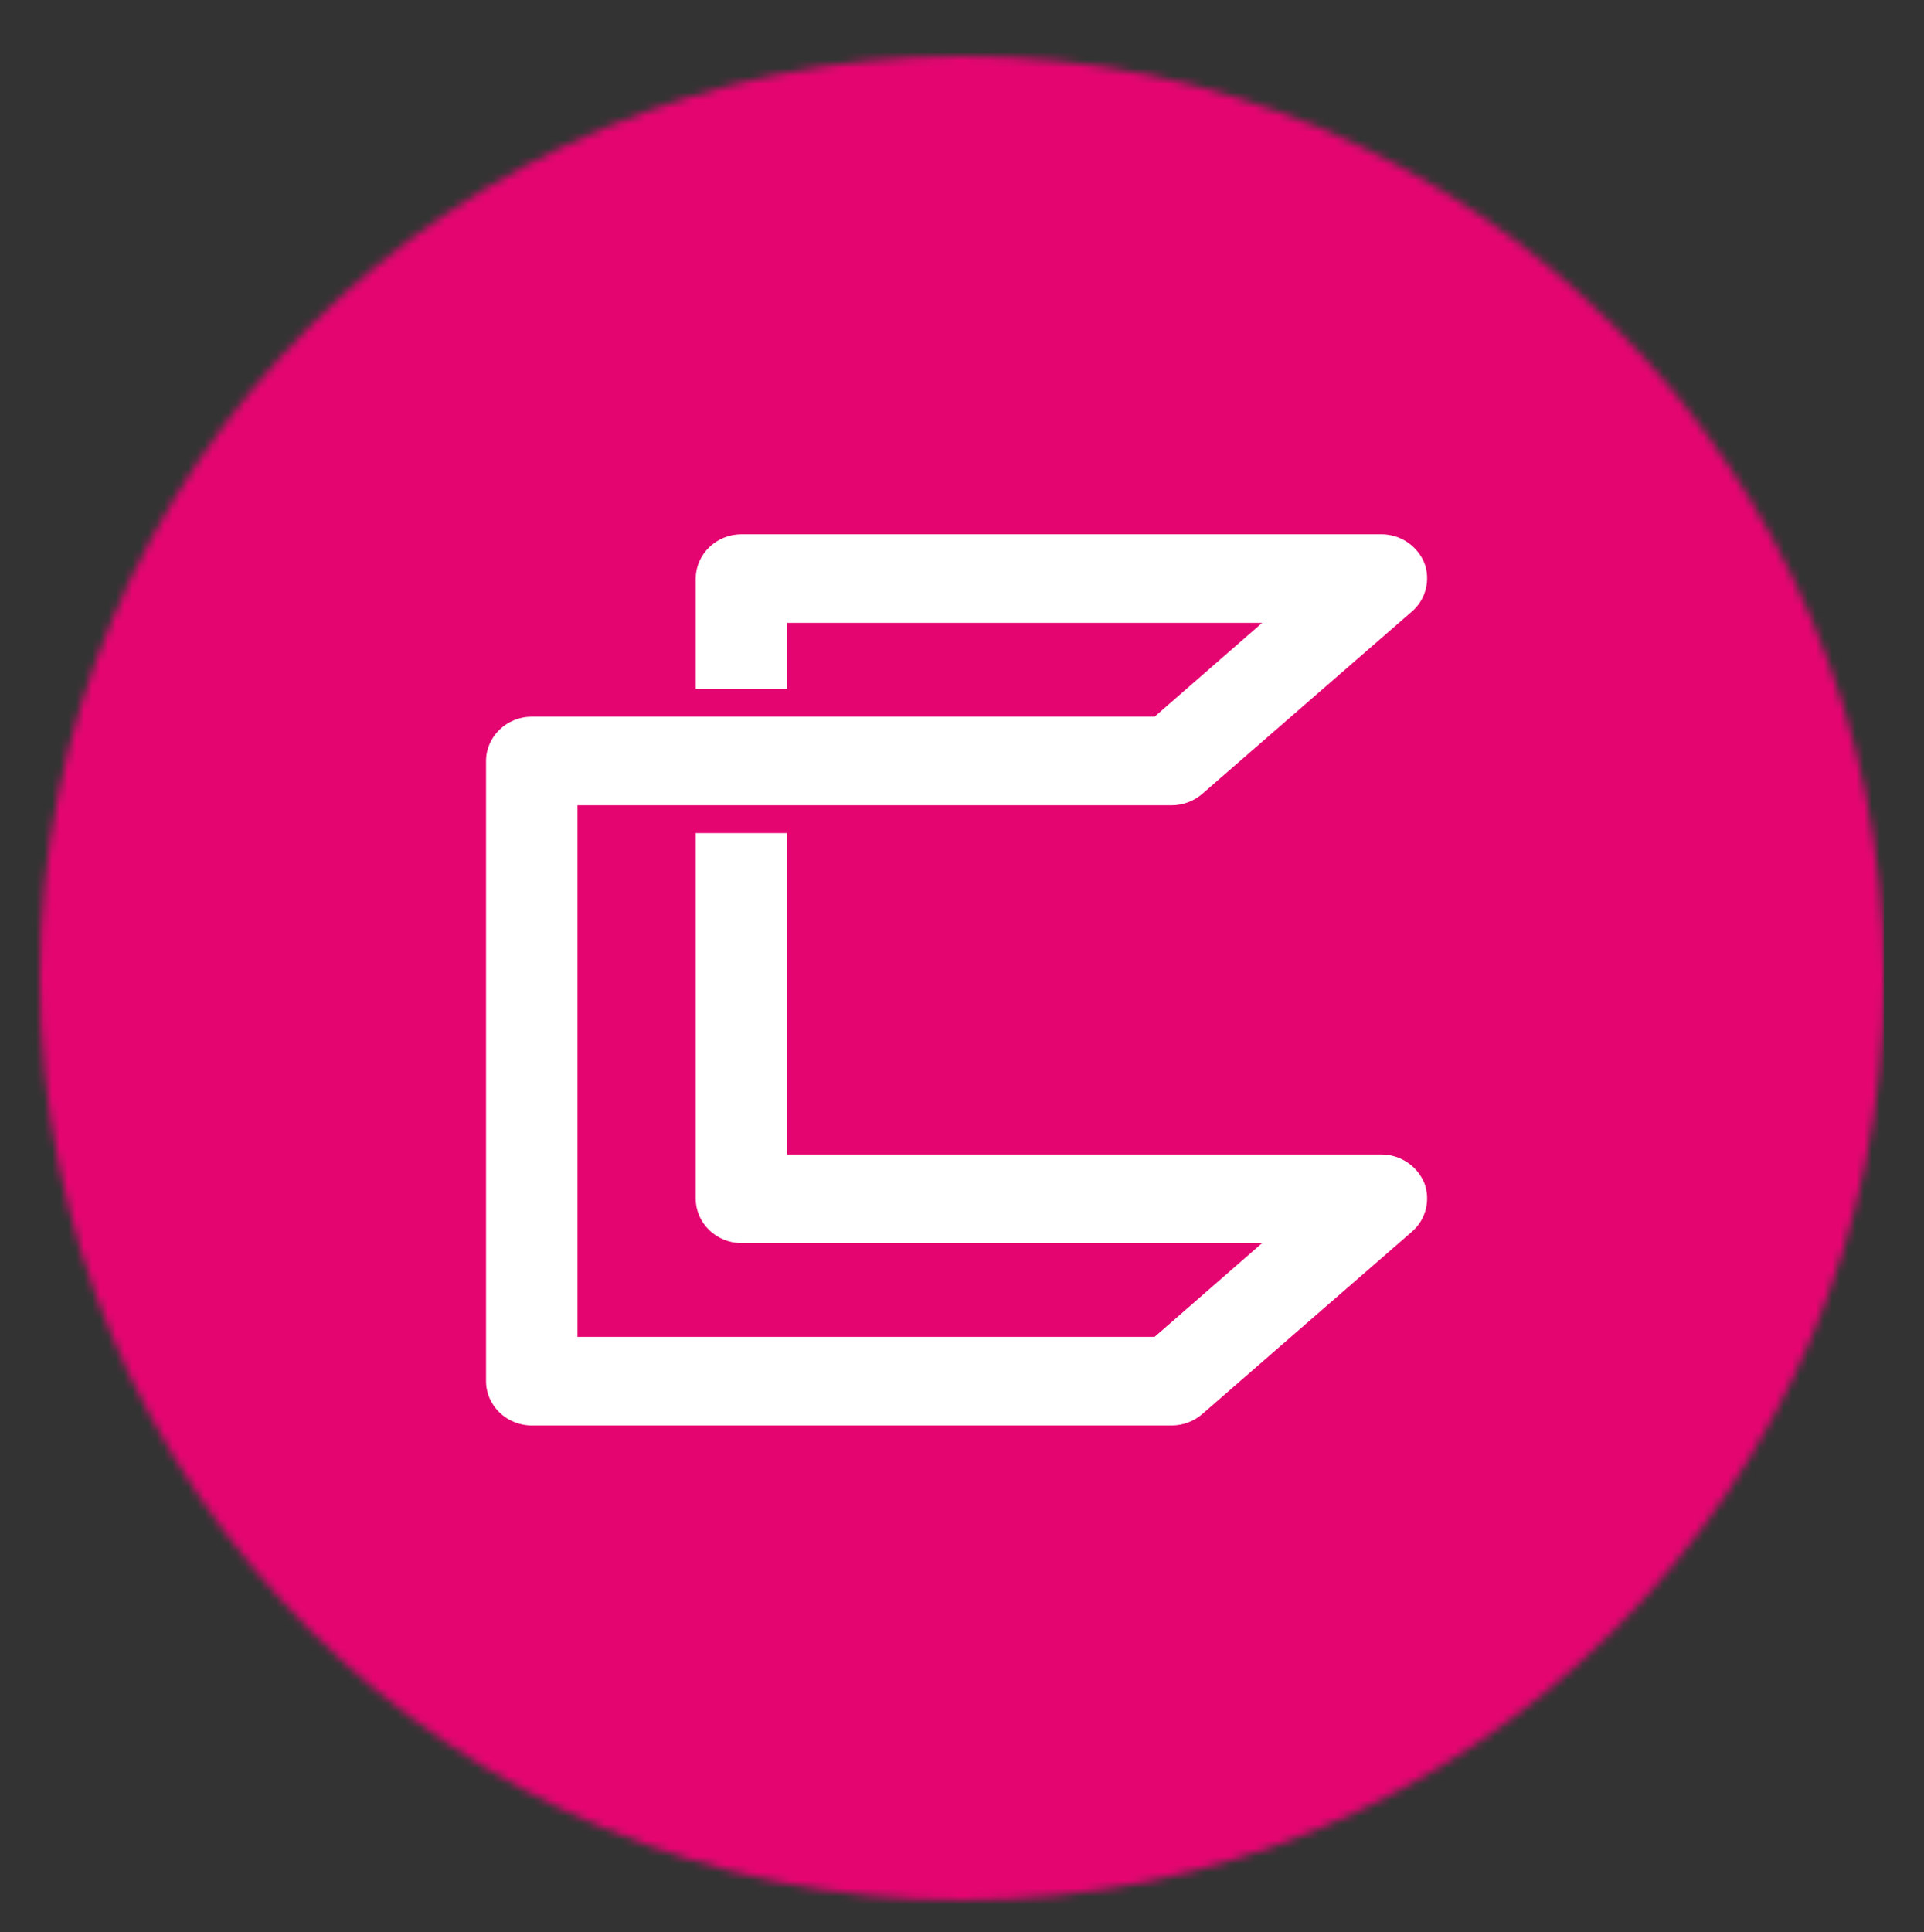 <svg width="240" height="241" viewBox="0 0 240 241" fill="none" xmlns="http://www.w3.org/2000/svg">
<rect x="0" y="0" width="240" height="241" fill="#333333" stroke="none"/>
<mask id="mask0_3318_4533" style="mask-type:alpha" maskUnits="userSpaceOnUse" x="5" y="7" width="230" height="230">
<path d="M120 237C183.513 237 235 185.513 235 122C235 58.487 183.513 7 120 7C56.487 7 5 58.487 5 122C5 185.513 56.487 237 120 237Z" fill="#D9D9D9"/>
</mask>
<g mask="url(#mask0_3318_4533)">
<path d="M235 2H-5V242H235V2Z" fill="#E50571"/>
</g>
<path d="M172.308 143.987H98.19V103.903H86.787V149.512C86.787 152.546 89.359 155.038 92.489 155.038H157.44L144.025 166.738H72.031V100.436H86.675H98.078H146.149C147.602 100.436 148.944 99.894 149.95 99.028L176.109 76.277C177.898 74.76 178.457 72.269 177.674 70.21C176.78 68.043 174.656 66.635 172.308 66.635H92.489C89.359 66.635 86.787 69.127 86.787 72.16V85.919H98.19V77.686H157.44L144.025 89.386H98.19H86.787H66.329C63.199 89.386 60.628 91.877 60.628 94.911V172.263C60.628 175.296 63.199 177.788 66.329 177.788H146.149C147.602 177.788 148.944 177.247 149.95 176.38L176.109 153.629C177.898 152.112 178.457 149.621 177.674 147.563C176.78 145.396 174.656 143.987 172.308 143.987Z" fill="white"/>
</svg>
